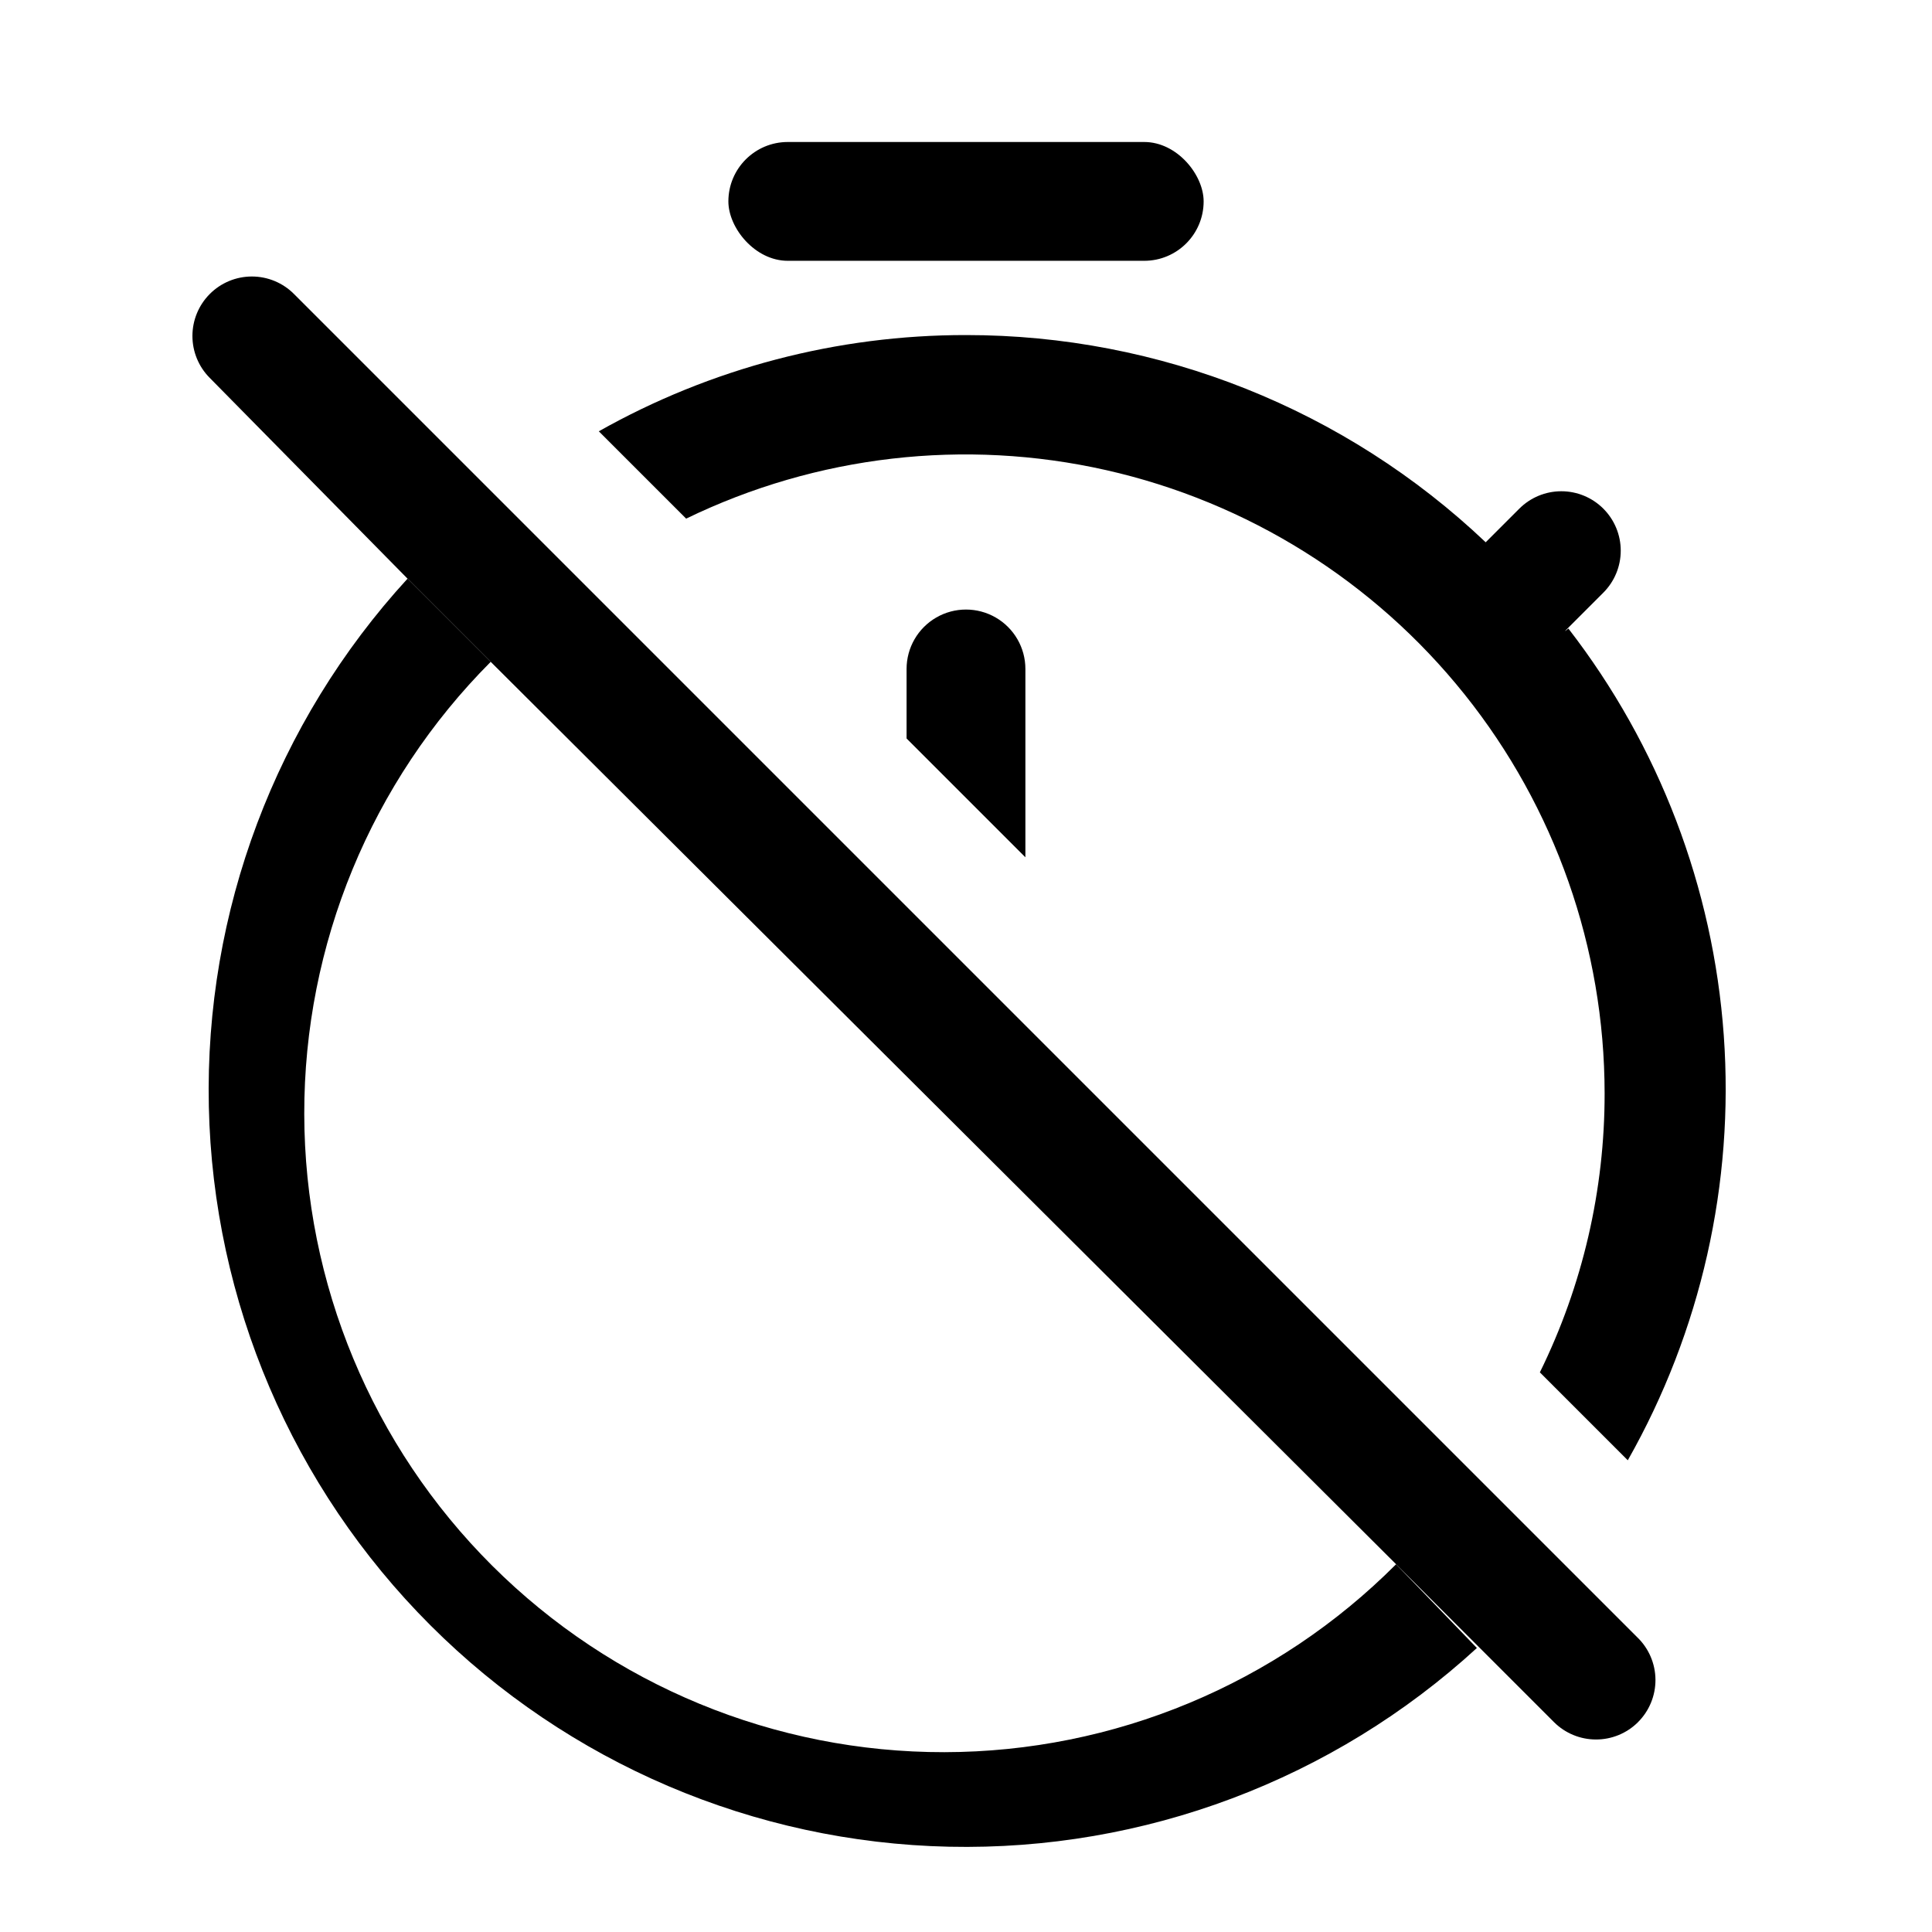 <?xml version="1.0" encoding="UTF-8"?>
<!-- Uploaded to: SVG Repo, www.svgrepo.com, Generator: SVG Repo Mixer Tools -->
<svg fill="#000000" width="800px" height="800px" version="1.1" viewBox="144 144 512 512" xmlns="http://www.w3.org/2000/svg">
 <g>
  <path d="m513.98 558.54c-31.711 31.816-74.766 49.734-119.69 49.805-44.922 0.074-88.035-17.699-119.85-49.414-31.82-31.711-49.734-74.766-49.809-119.69-0.074-44.922 17.699-88.035 49.414-119.85l-22.043-22.043c-34.922 38.102-53.785 88.215-52.66 139.89 1.125 51.672 22.152 100.91 58.699 137.46s85.793 57.578 137.46 58.703c51.672 1.125 101.79-17.742 139.89-52.664zm44.871-247.34c-6.312-8.438-13.375-16.289-21.098-23.461-37.176-35.297-86.492-54.969-137.76-54.945-34.09-0.027-67.609 8.758-97.301 25.504l23.145 23.145c34.566-16.781 73.809-21.316 111.29-12.859 37.48 8.457 70.973 29.406 94.98 59.41 24.008 30 37.102 67.27 37.133 105.7 0.039 25.656-5.832 50.977-17.16 73.996l23.301 23.301c19.391-34.203 28.238-73.371 25.438-112.59-2.801-39.219-17.129-76.73-41.18-107.83z"/>
  <path d="m352.77 181.63h94.465c8.695 0 15.742 8.695 15.742 15.742 0 8.695-7.051 15.742-15.742 15.742h-94.465c-8.695 0-15.742-8.695-15.742-15.742 0-8.695 7.051-15.742 15.742-15.742z"/>
  <path d="m415.74 321.28v49.91l-31.488-31.488v-18.422c0-5.625 3-10.82 7.871-13.633s10.875-2.812 15.746 0 7.871 8.008 7.871 13.633z"/>
  <path d="m568.9 278.8c2.953 2.949 4.613 6.957 4.613 11.133 0 4.172-1.66 8.18-4.613 11.129l-11.133 11.133-22.266-22.262 11.133-11.133c2.953-2.953 6.957-4.613 11.133-4.613s8.18 1.66 11.133 4.613z"/>
  <path d="m578.06 600.42c-2.969 2.945-6.992 4.59-11.176 4.562-4.133-0.016-8.09-1.656-11.023-4.562l-41.879-41.879-239.94-239.15-22.043-22.043-52.426-53.215c-2.934-2.949-4.578-6.941-4.578-11.102 0-4.156 1.645-8.148 4.578-11.098 2.953-2.981 6.981-4.656 11.176-4.656 4.199 0 8.223 1.676 11.18 4.656l355.97 355.97c3.051 2.941 4.785 6.988 4.816 11.223 0.027 4.238-1.648 8.309-4.66 11.293z"/>
 </g>
</svg>